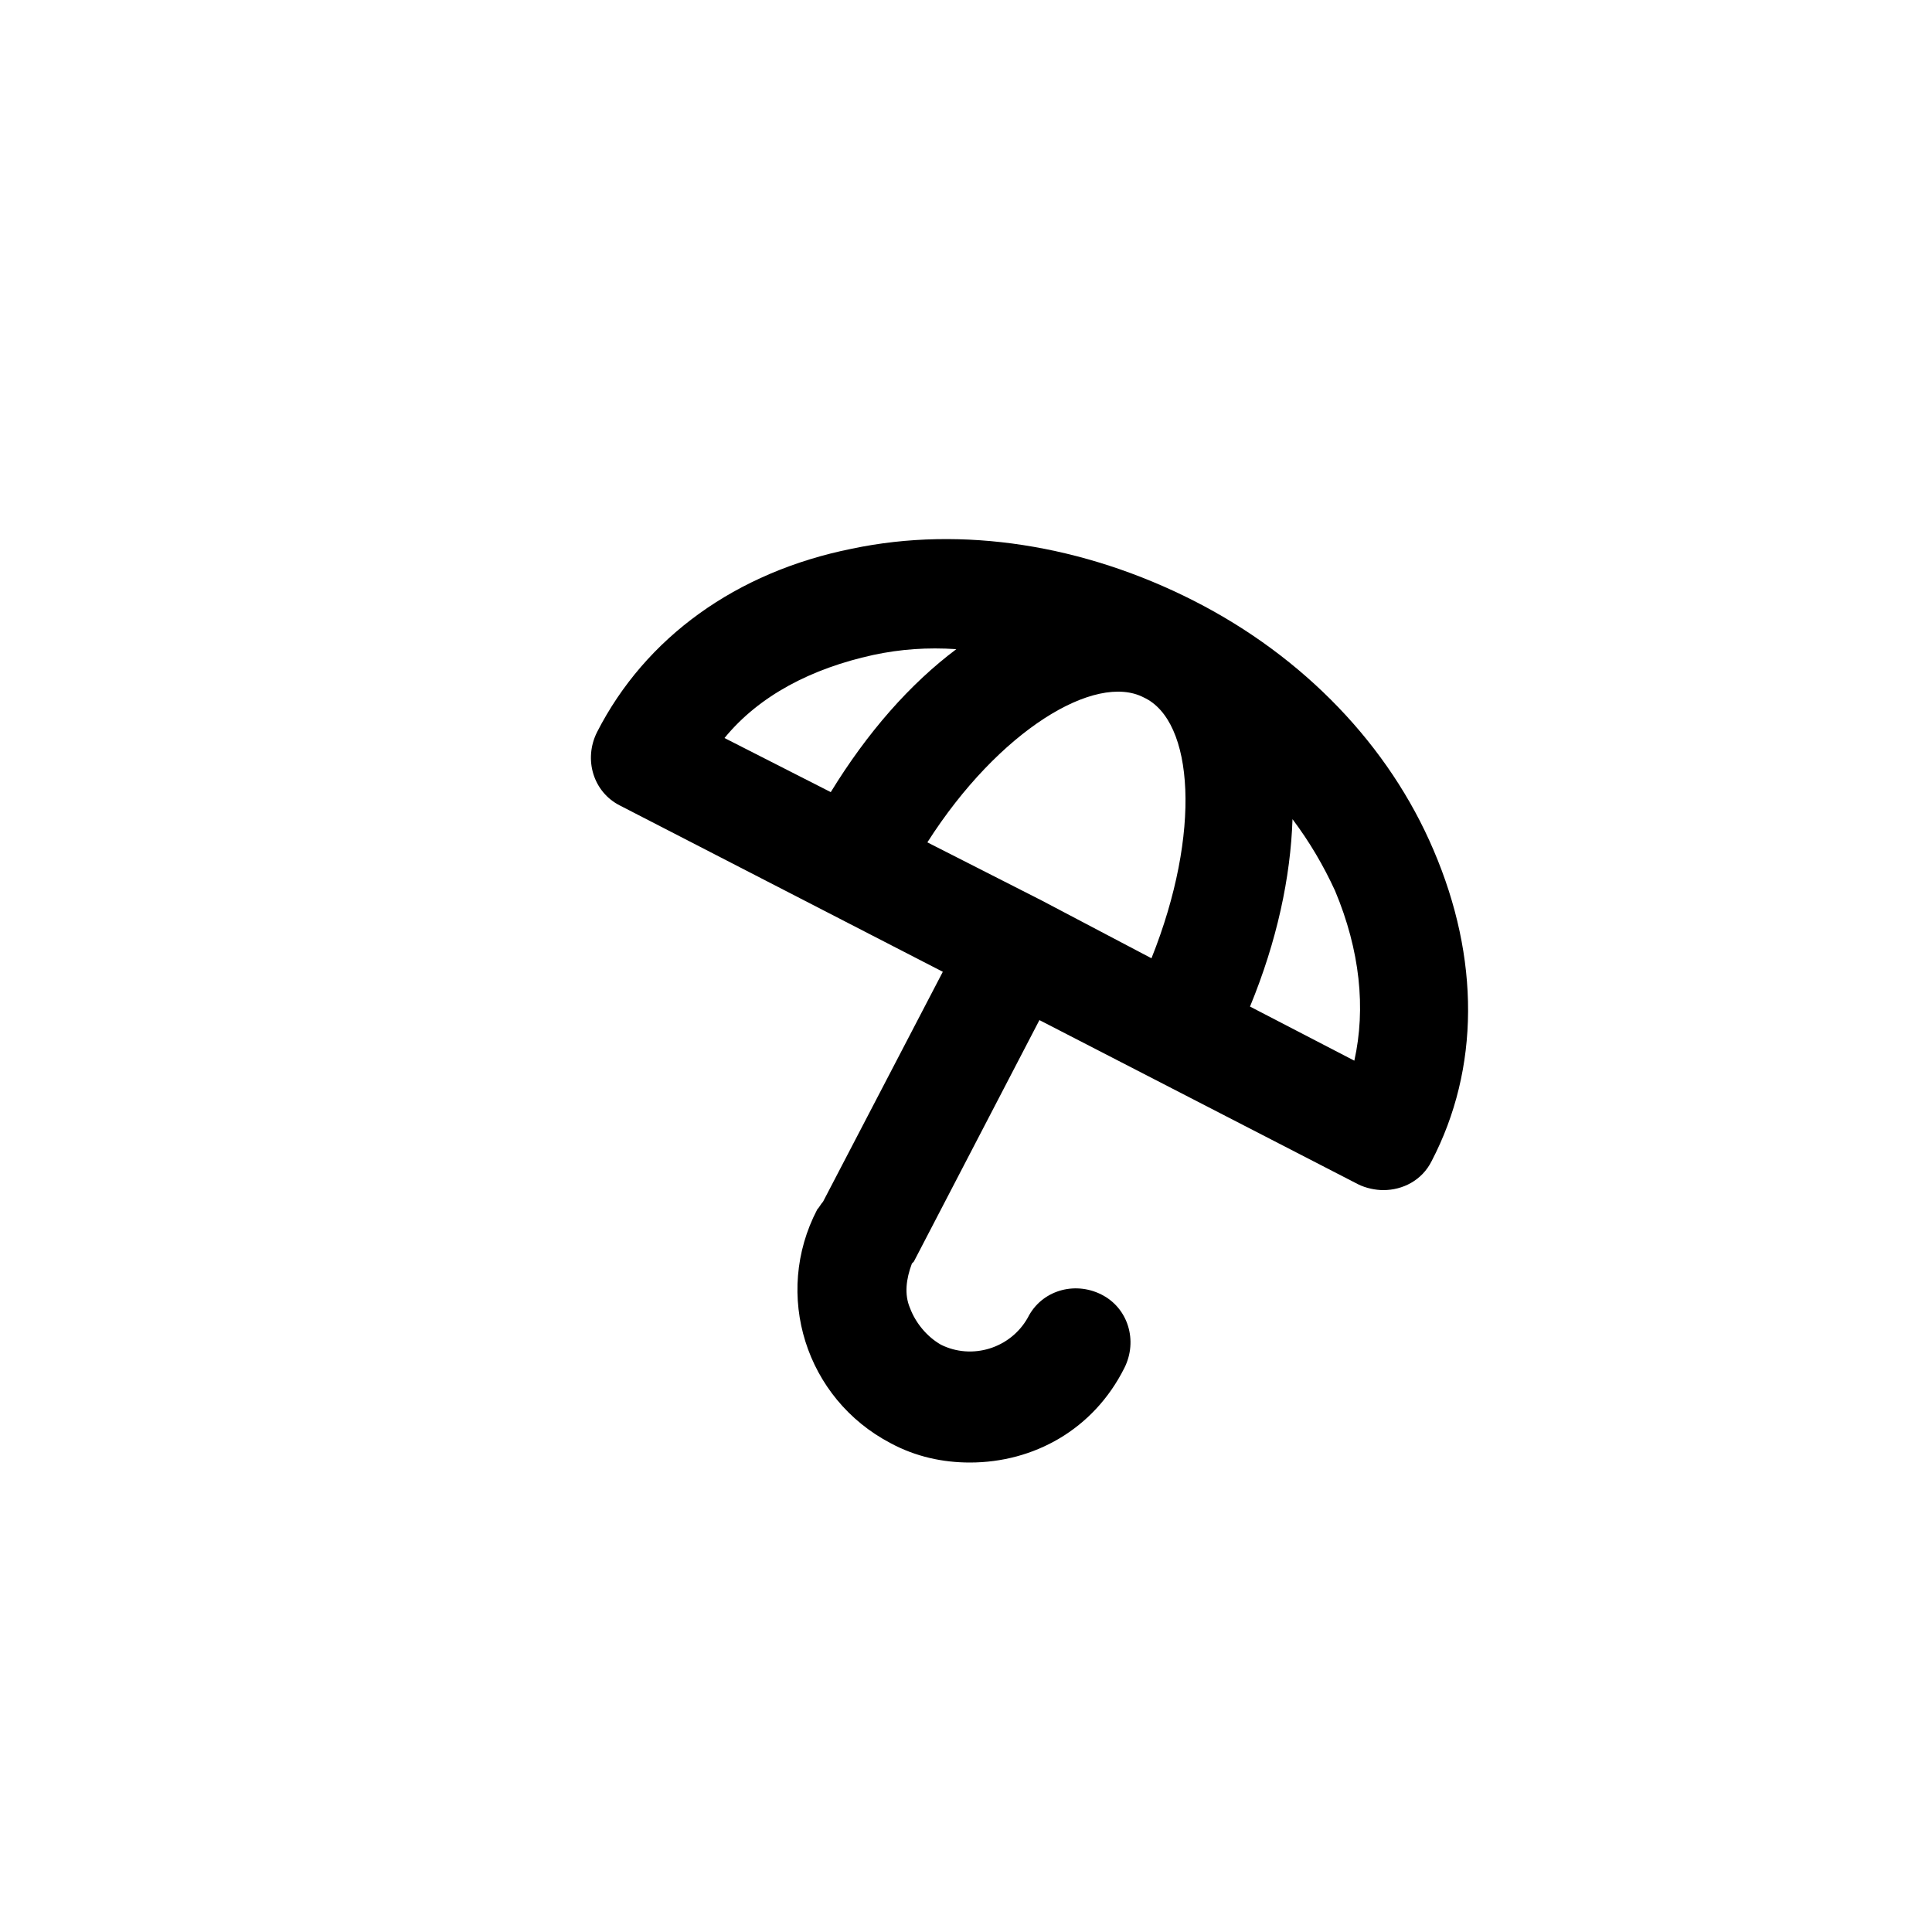 <?xml version="1.0" encoding="utf-8"?>
<!-- Generated by IcoMoon.io -->
<!DOCTYPE svg PUBLIC "-//W3C//DTD SVG 1.1//EN" "http://www.w3.org/Graphics/SVG/1.1/DTD/svg11.dtd">
<svg version="1.1" xmlns="http://www.w3.org/2000/svg" xmlns:xlink="http://www.w3.org/1999/xlink" width="32" height="32" viewBox="0 0 32 32">
<path fill="#000" d="M23.744 14.080c-0.736-1.728-2.144-3.2-3.968-4.128s-3.84-1.248-5.664-0.864c-1.92 0.384-3.424 1.472-4.224 3.040-0.224 0.448-0.064 0.992 0.384 1.216l5.344 2.752-1.984 3.808c-0.032 0.032-0.064 0.096-0.096 0.128-0.736 1.408-0.192 3.136 1.216 3.872 0.416 0.224 0.864 0.32 1.312 0.32 1.056 0 2.048-0.544 2.56-1.568 0.224-0.448 0.064-0.992-0.384-1.216s-0.992-0.064-1.216 0.384c-0.288 0.512-0.928 0.704-1.44 0.448-0.224-0.128-0.416-0.352-0.512-0.608-0.096-0.224-0.064-0.48 0.032-0.736 0 0 0.032-0.032 0.032-0.032l2.080-4 5.28 2.72c0.128 0.064 0.288 0.096 0.416 0.096 0.32 0 0.64-0.16 0.8-0.48 0.8-1.536 0.8-3.36 0.032-5.152zM22.432 17.568l-1.728-0.896c0.448-1.088 0.672-2.144 0.704-3.104 0.288 0.384 0.512 0.768 0.704 1.184 0.416 0.992 0.512 1.952 0.32 2.816zM17.248 14.912c0 0 0 0 0 0s0 0 0 0l-1.888-0.96c1.184-1.856 2.784-2.816 3.584-2.4 0.832 0.384 0.96 2.24 0.128 4.32l-1.824-0.96zM14.464 10.848c0.448-0.096 0.896-0.128 1.376-0.096-0.768 0.576-1.472 1.376-2.080 2.368l-1.76-0.896c0.576-0.704 1.44-1.152 2.464-1.376z"></path>
</svg>
